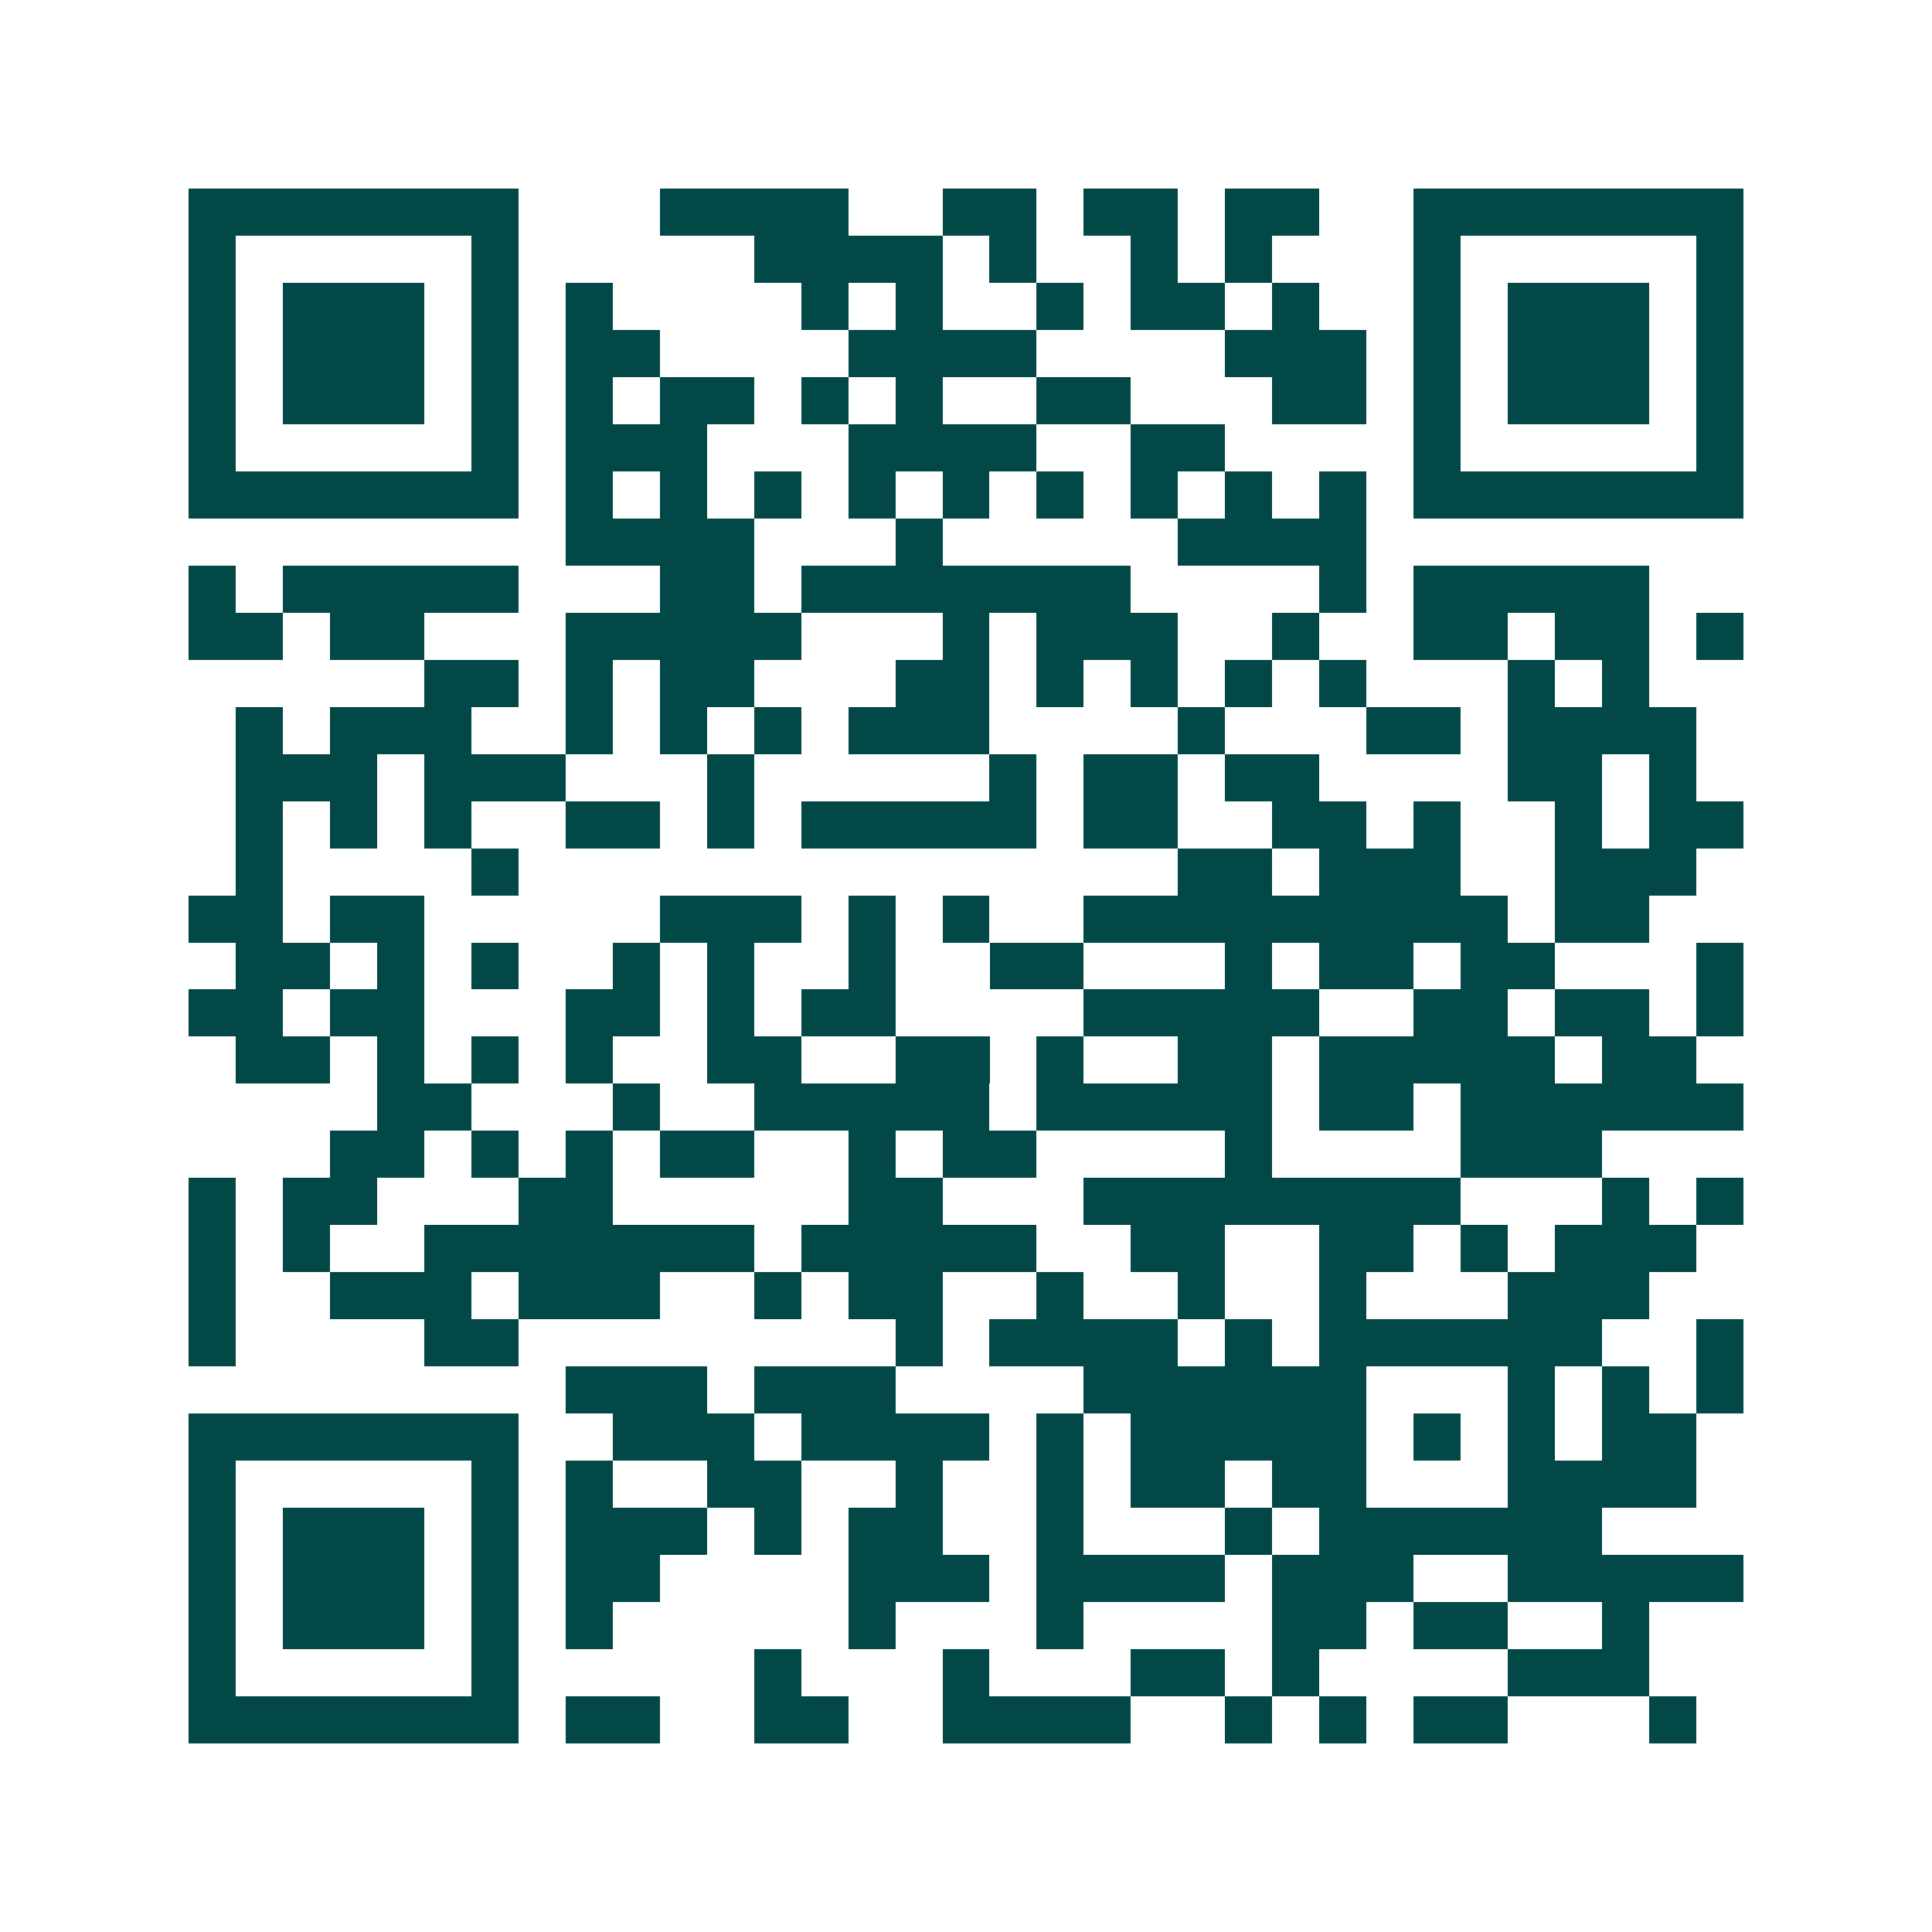 <svg xmlns="http://www.w3.org/2000/svg" width="200" height="200" viewBox="0 0 41 41" shape-rendering="crispEdges"><path fill="#ffffff" d="M0 0h41v41H0z"/><path stroke="#014847" d="M4 4.5h7m3 0h4m2 0h2m1 0h2m1 0h2m2 0h7M4 5.5h1m5 0h1m5 0h4m1 0h1m2 0h1m1 0h1m3 0h1m5 0h1M4 6.5h1m1 0h3m1 0h1m1 0h1m4 0h1m1 0h1m2 0h1m1 0h2m1 0h1m2 0h1m1 0h3m1 0h1M4 7.5h1m1 0h3m1 0h1m1 0h2m4 0h4m4 0h3m1 0h1m1 0h3m1 0h1M4 8.5h1m1 0h3m1 0h1m1 0h1m1 0h2m1 0h1m1 0h1m2 0h2m3 0h2m1 0h1m1 0h3m1 0h1M4 9.5h1m5 0h1m1 0h3m3 0h4m2 0h2m4 0h1m5 0h1M4 10.5h7m1 0h1m1 0h1m1 0h1m1 0h1m1 0h1m1 0h1m1 0h1m1 0h1m1 0h1m1 0h7M12 11.5h4m3 0h1m5 0h4M4 12.5h1m1 0h5m3 0h2m1 0h7m4 0h1m1 0h5M4 13.5h2m1 0h2m3 0h5m3 0h1m1 0h3m2 0h1m2 0h2m1 0h2m1 0h1M9 14.5h2m1 0h1m1 0h2m3 0h2m1 0h1m1 0h1m1 0h1m1 0h1m3 0h1m1 0h1M5 15.5h1m1 0h3m2 0h1m1 0h1m1 0h1m1 0h3m4 0h1m3 0h2m1 0h4M5 16.5h3m1 0h3m3 0h1m5 0h1m1 0h2m1 0h2m4 0h2m1 0h1M5 17.5h1m1 0h1m1 0h1m2 0h2m1 0h1m1 0h5m1 0h2m2 0h2m1 0h1m2 0h1m1 0h2M5 18.5h1m4 0h1m14 0h2m1 0h3m2 0h3M4 19.5h2m1 0h2m5 0h3m1 0h1m1 0h1m2 0h9m1 0h2M5 20.5h2m1 0h1m1 0h1m2 0h1m1 0h1m2 0h1m2 0h2m3 0h1m1 0h2m1 0h2m3 0h1M4 21.5h2m1 0h2m3 0h2m1 0h1m1 0h2m4 0h5m2 0h2m1 0h2m1 0h1M5 22.5h2m1 0h1m1 0h1m1 0h1m2 0h2m2 0h2m1 0h1m2 0h2m1 0h5m1 0h2M8 23.5h2m3 0h1m2 0h5m1 0h5m1 0h2m1 0h6M7 24.5h2m1 0h1m1 0h1m1 0h2m2 0h1m1 0h2m4 0h1m4 0h3M4 25.5h1m1 0h2m3 0h2m5 0h2m3 0h8m3 0h1m1 0h1M4 26.5h1m1 0h1m2 0h7m1 0h5m2 0h2m2 0h2m1 0h1m1 0h3M4 27.5h1m2 0h3m1 0h3m2 0h1m1 0h2m2 0h1m2 0h1m2 0h1m3 0h3M4 28.5h1m4 0h2m8 0h1m1 0h4m1 0h1m1 0h6m2 0h1M12 29.5h3m1 0h3m4 0h6m3 0h1m1 0h1m1 0h1M4 30.5h7m2 0h3m1 0h4m1 0h1m1 0h5m1 0h1m1 0h1m1 0h2M4 31.5h1m5 0h1m1 0h1m2 0h2m2 0h1m2 0h1m1 0h2m1 0h2m3 0h4M4 32.5h1m1 0h3m1 0h1m1 0h3m1 0h1m1 0h2m2 0h1m3 0h1m1 0h6M4 33.5h1m1 0h3m1 0h1m1 0h2m4 0h3m1 0h4m1 0h3m2 0h5M4 34.5h1m1 0h3m1 0h1m1 0h1m5 0h1m3 0h1m4 0h2m1 0h2m2 0h1M4 35.5h1m5 0h1m5 0h1m3 0h1m3 0h2m1 0h1m4 0h3M4 36.5h7m1 0h2m2 0h2m2 0h4m2 0h1m1 0h1m1 0h2m3 0h1"/></svg>
